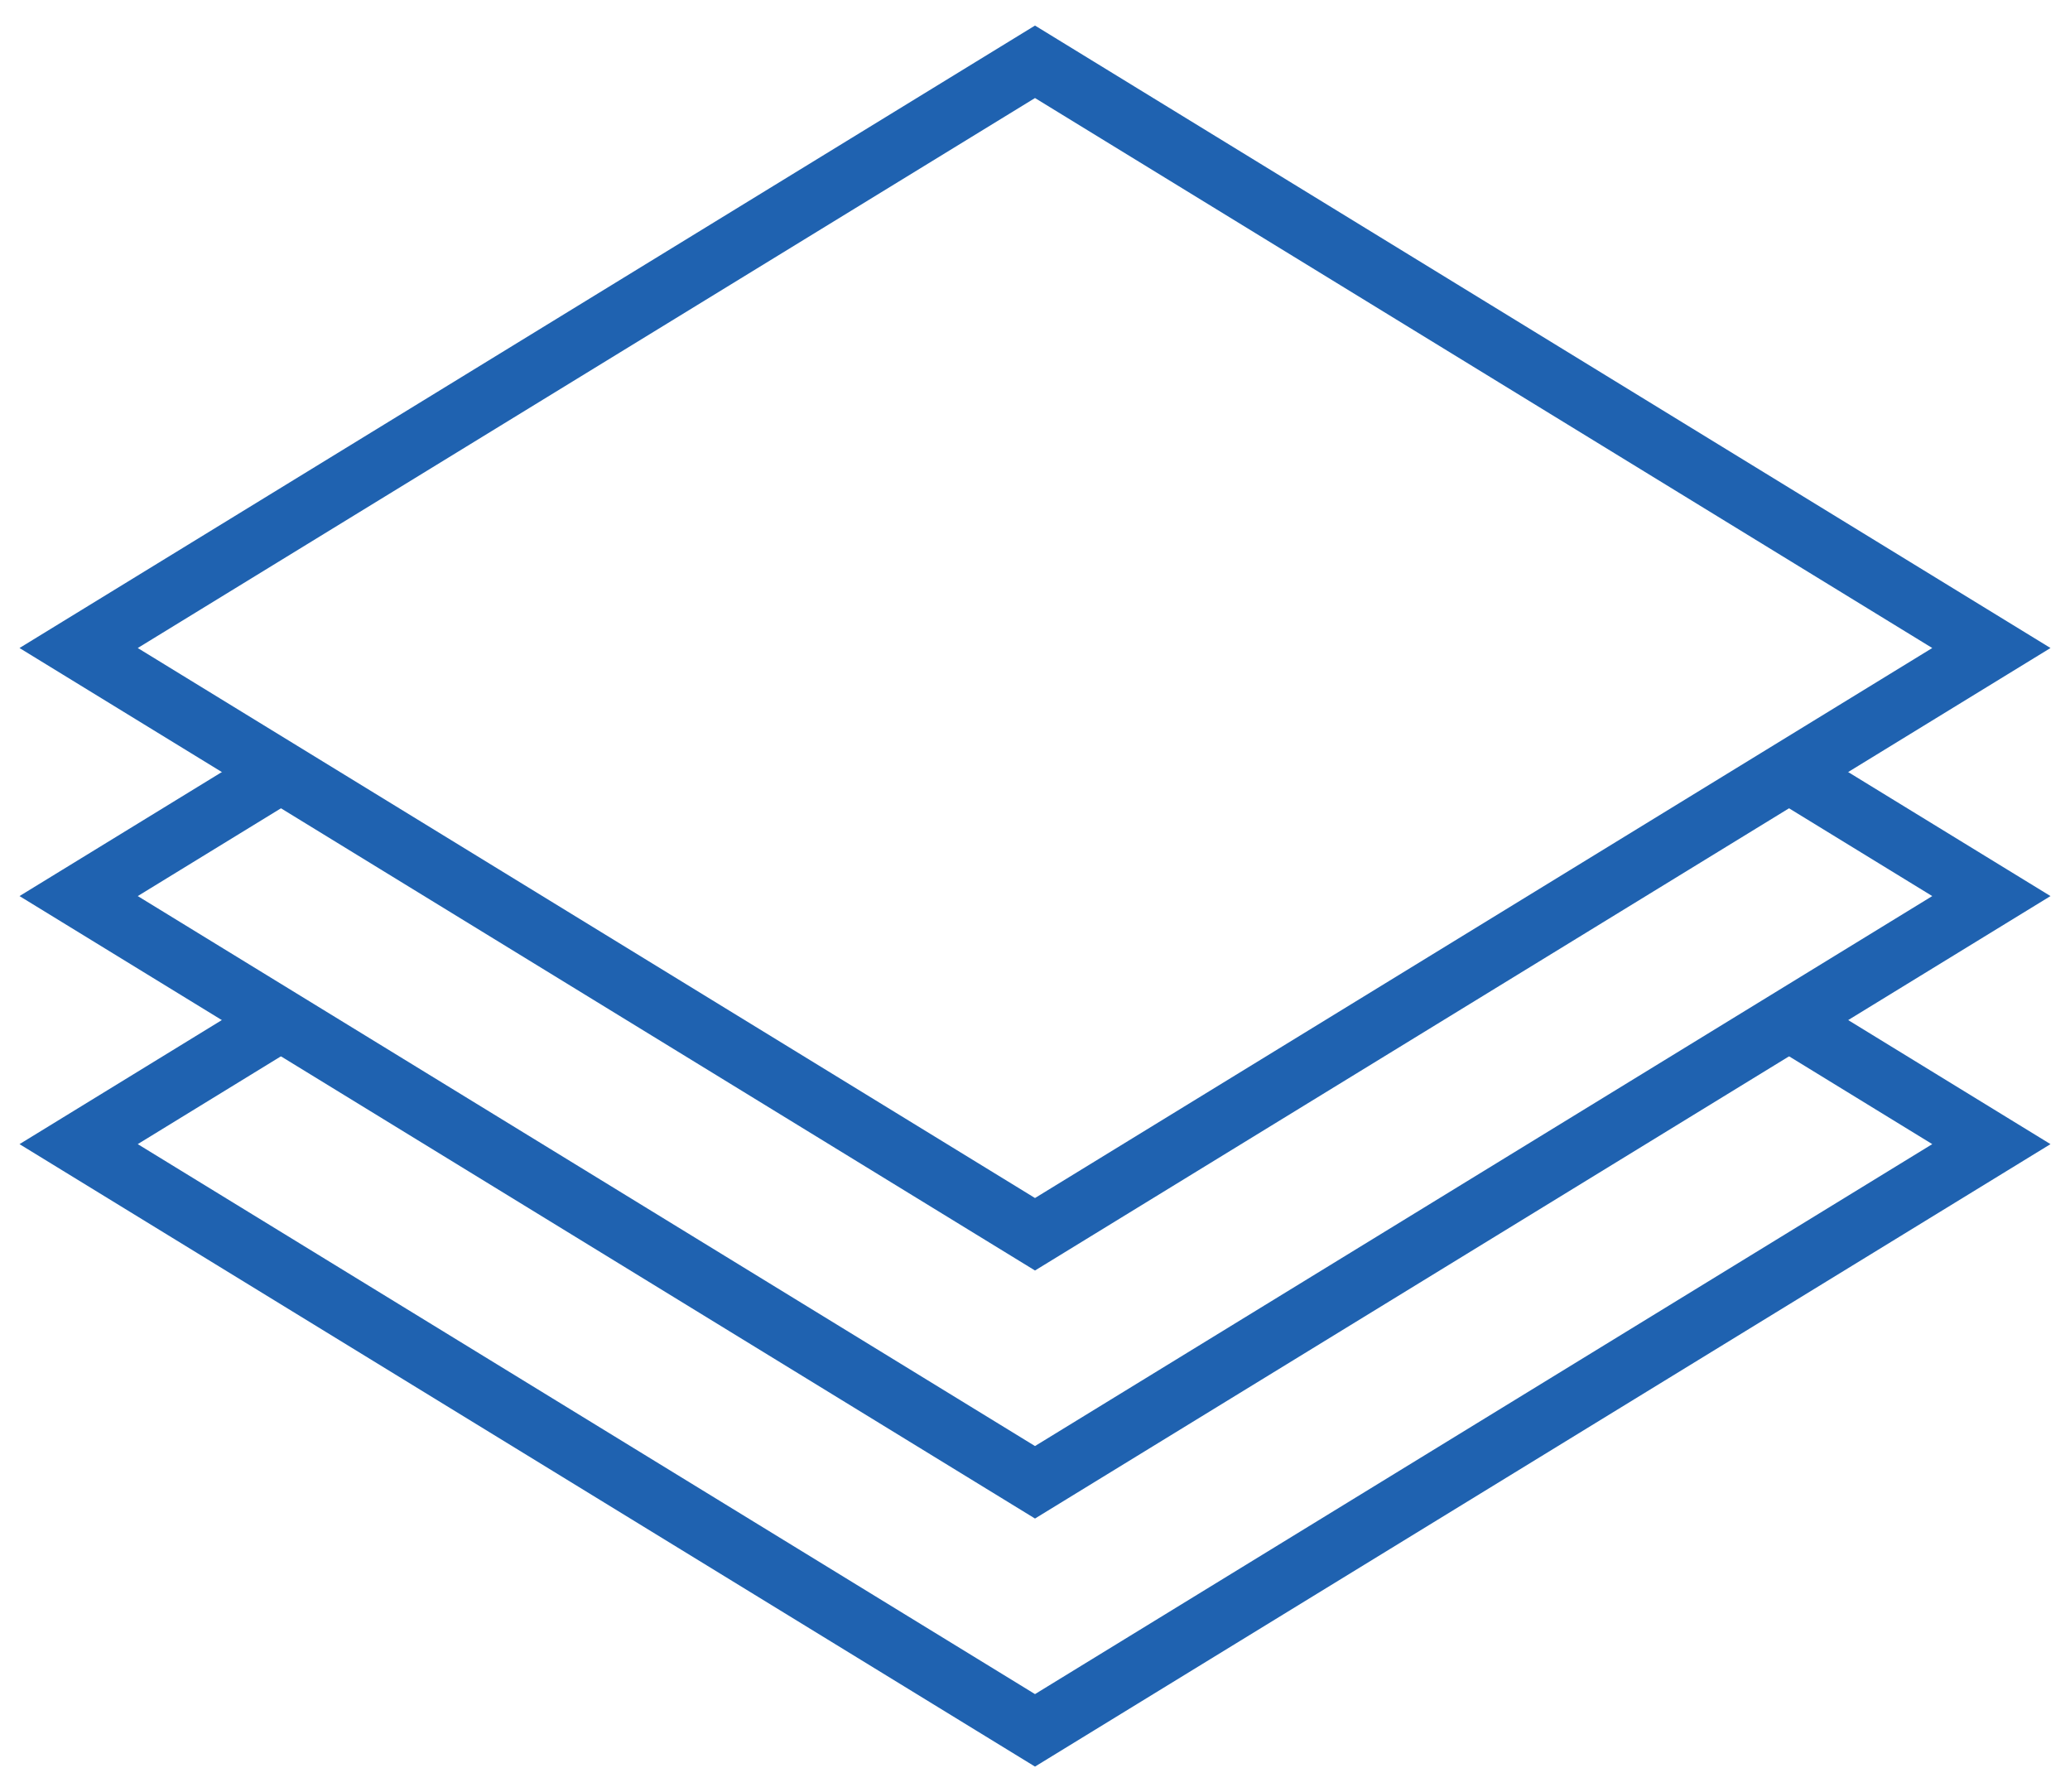 <?xml version="1.0" encoding="utf-8"?>
<!-- Generator: Adobe Illustrator 17.0.0, SVG Export Plug-In . SVG Version: 6.00 Build 0)  -->
<!DOCTYPE svg PUBLIC "-//W3C//DTD SVG 1.1//EN" "http://www.w3.org/Graphics/SVG/1.1/DTD/svg11.dtd">
<svg version="1.1" id="Layer_1" xmlns="http://www.w3.org/2000/svg" xmlns:xlink="http://www.w3.org/1999/xlink" x="0px" y="0px"
	 width="67px" height="58px" viewBox="0 0 67 58" enable-background="new 0 0 67 58" xml:space="preserve">
<title  class=""></title>
<g id="Page-1">
	<g id="Stack" transform="translate(2, 2)">
		<path id="Shape_1_" fill="none" stroke="#1F62B0" stroke-width="2" d="M7.093,31.013l-6.548,4.015L31.5,54l30.955-18.972
			l-6.548-4.015"/>
		<path id="Shape" fill="none" stroke="#1F62B0" stroke-width="2" d="M55.907,22.987L62.455,27L31.5,45.972L0.545,27l6.548-4.013"/>
		<path id="Shape_2_" fill="none" stroke="#1F62B0" stroke-width="2" d="M31.5,37.945l30.955-18.973L31.5,0L0.545,18.972
			L31.5,37.945z"/>
	</g>
</g>
</svg>
